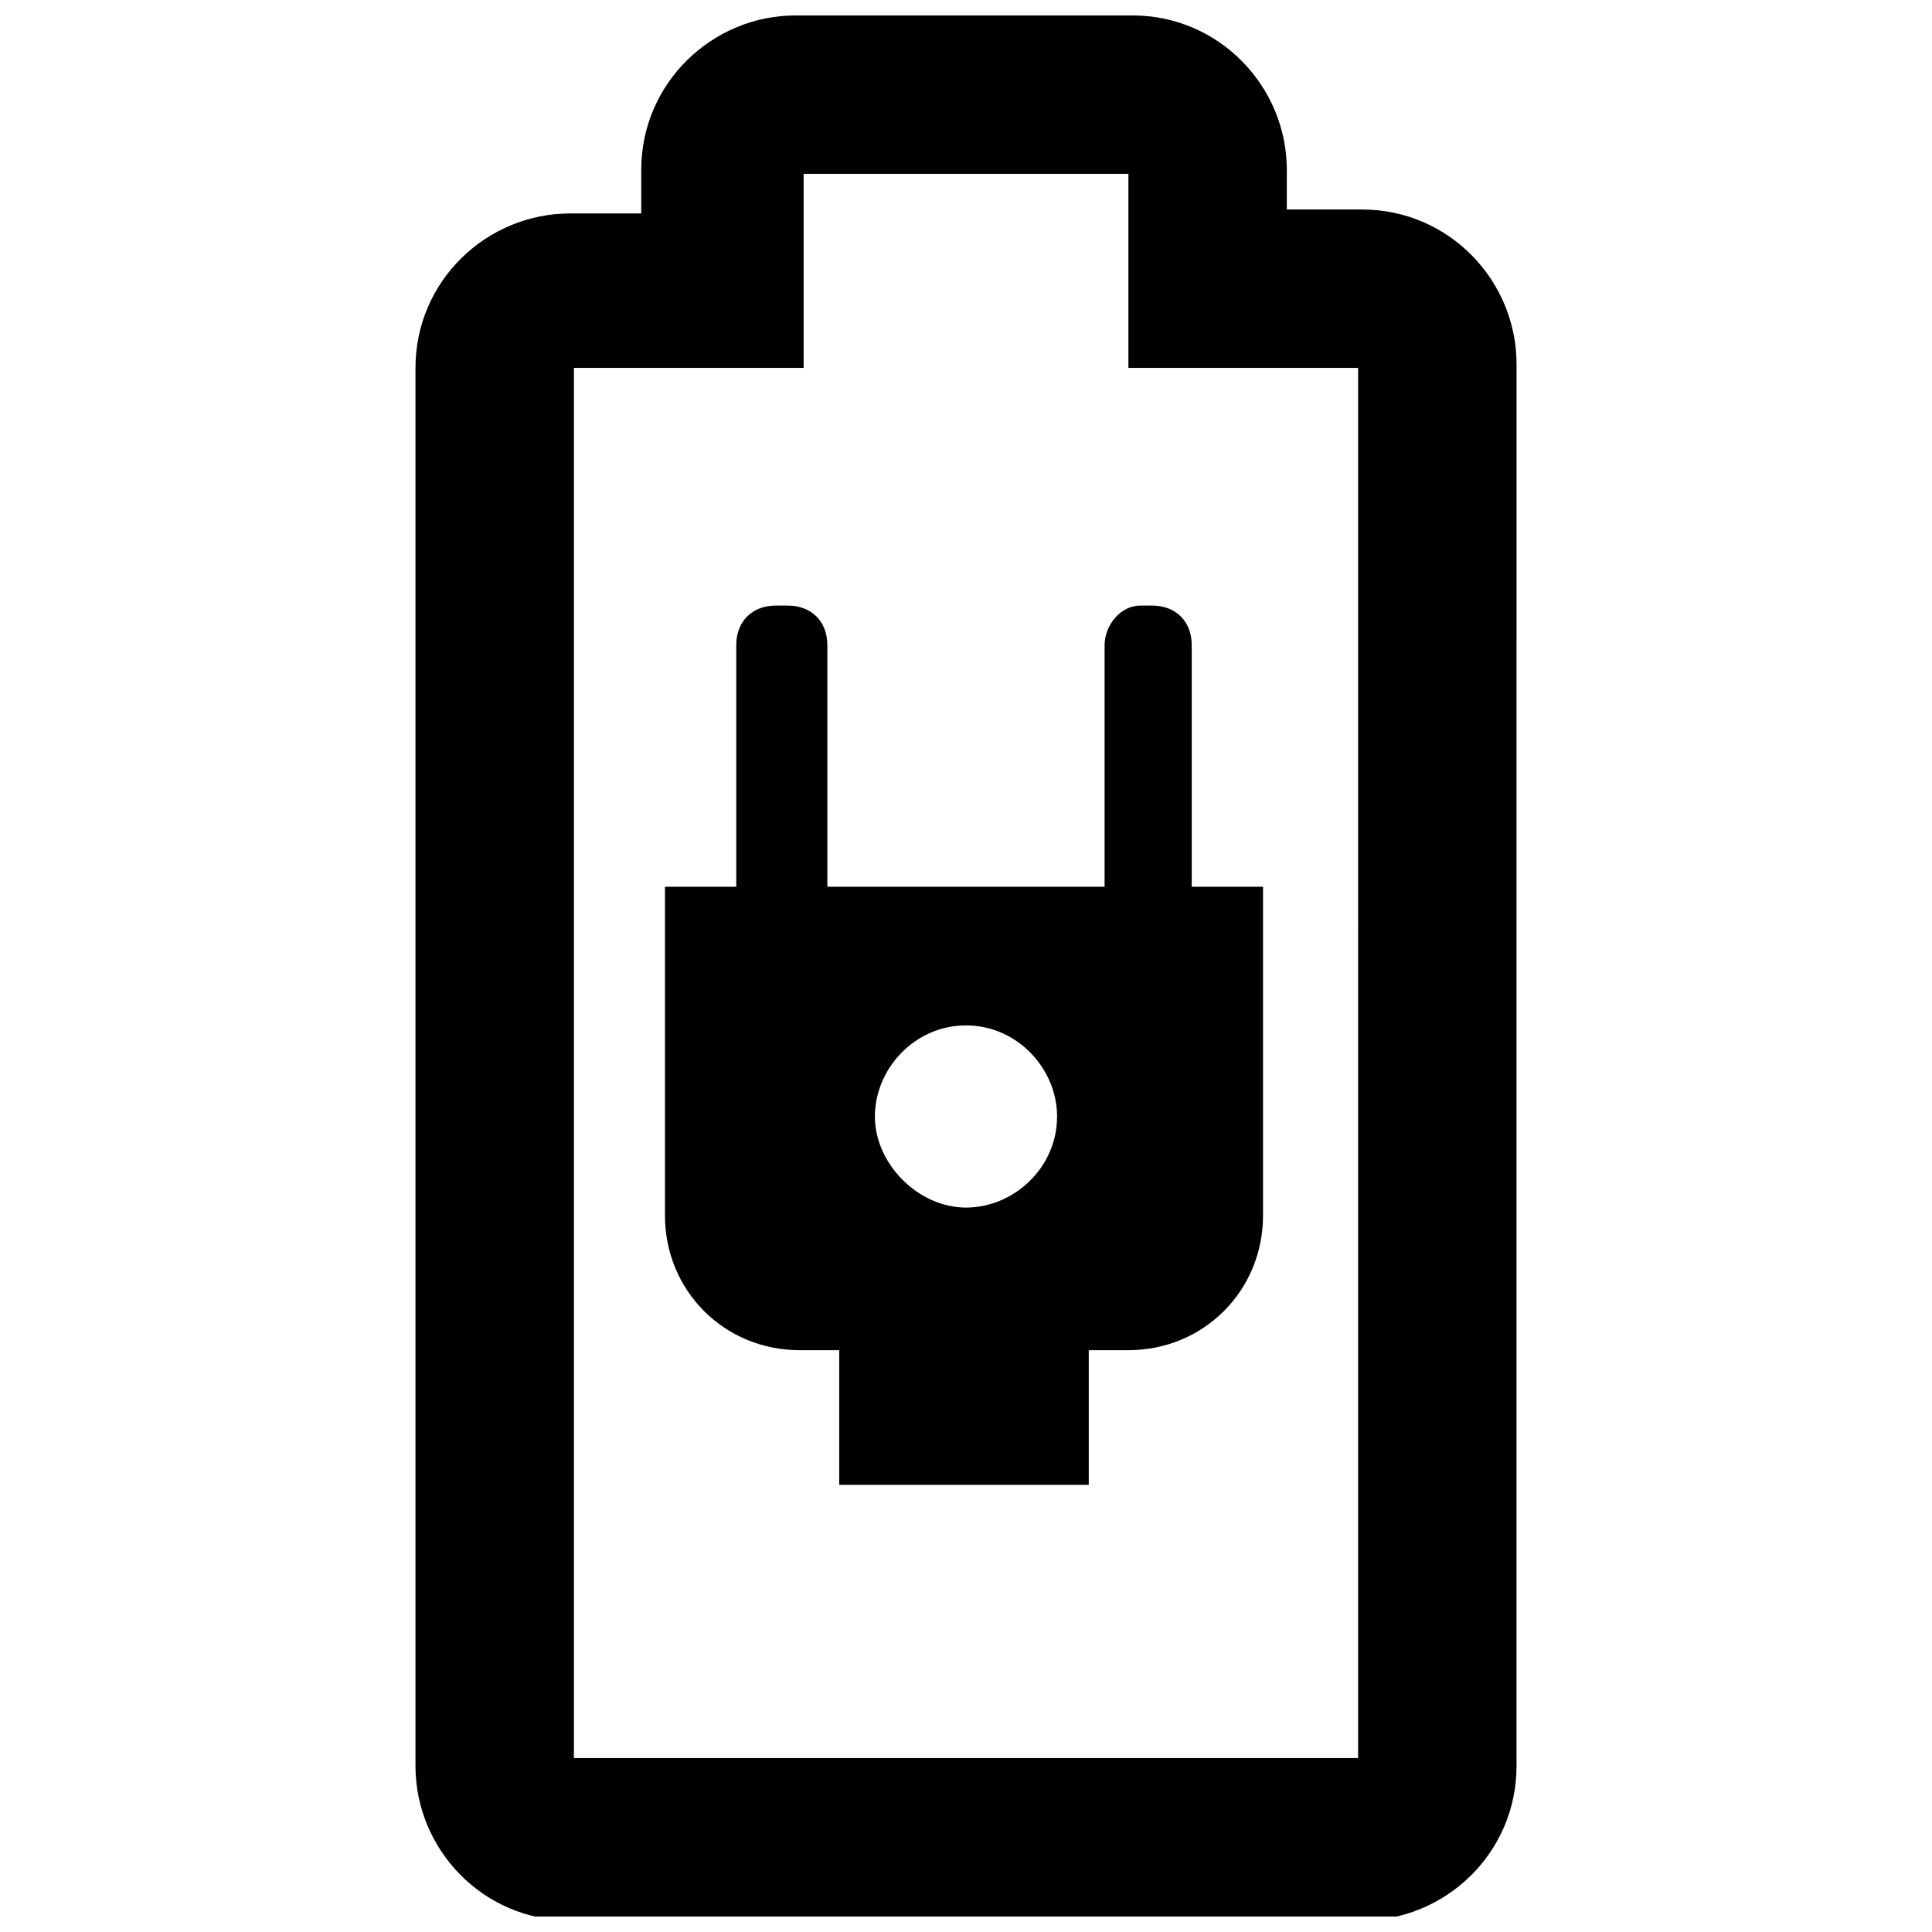 <?xml version="1.0" encoding="UTF-8"?>
<!-- Uploaded to: ICON Repo, www.svgrepo.com, Generator: ICON Repo Mixer Tools -->
<svg width="800px" height="800px" version="1.1" viewBox="144 144 512 512" xmlns="http://www.w3.org/2000/svg">
 <defs>
  <clipPath id="a">
   <path d="m254 148.09h292v503.81h-292z"/>
  </clipPath>
 </defs>
 <g clip-path="url(#a)">
  <path d="m504.96 199.52h-19.941v-10.496c0-22.043-17.844-40.934-40.934-40.934h-89.215c-22.043 0-40.934 17.844-40.934 40.934v11.547h-18.895c-22.043 0-40.934 17.844-40.934 40.934v370.51c0 22.043 17.844 40.934 40.934 40.934h209.92c22.043 0 40.934-17.844 40.934-40.934l0.004-371.56c0-22.039-17.844-40.934-40.938-40.934zm-1.047 410.39h-207.82v-368.41h60.879v-51.43h86.066v51.43h60.879z"/>
 </g>
 <path d="m436.73 314.98v64.027h-73.473v-64.027c0-6.297-4.199-10.496-10.496-10.496h-3.148c-6.297 0-10.496 4.199-10.496 10.496v64.027h-18.895v87.117c0 19.941 15.742 35.688 35.688 35.688h10.496v35.688h66.125v-35.688h10.496c19.941 0 35.688-15.742 35.688-35.688v-87.117h-18.895v-64.027c0-6.297-4.199-10.496-10.496-10.496h-3.148c-5.246 0-9.445 5.25-9.445 10.496zm-36.734 100.76c13.645 0 24.141 11.547 24.141 24.141 0 13.645-11.547 24.141-24.141 24.141s-24.141-11.547-24.141-24.141 10.496-24.141 24.141-24.141z"/>
</svg>